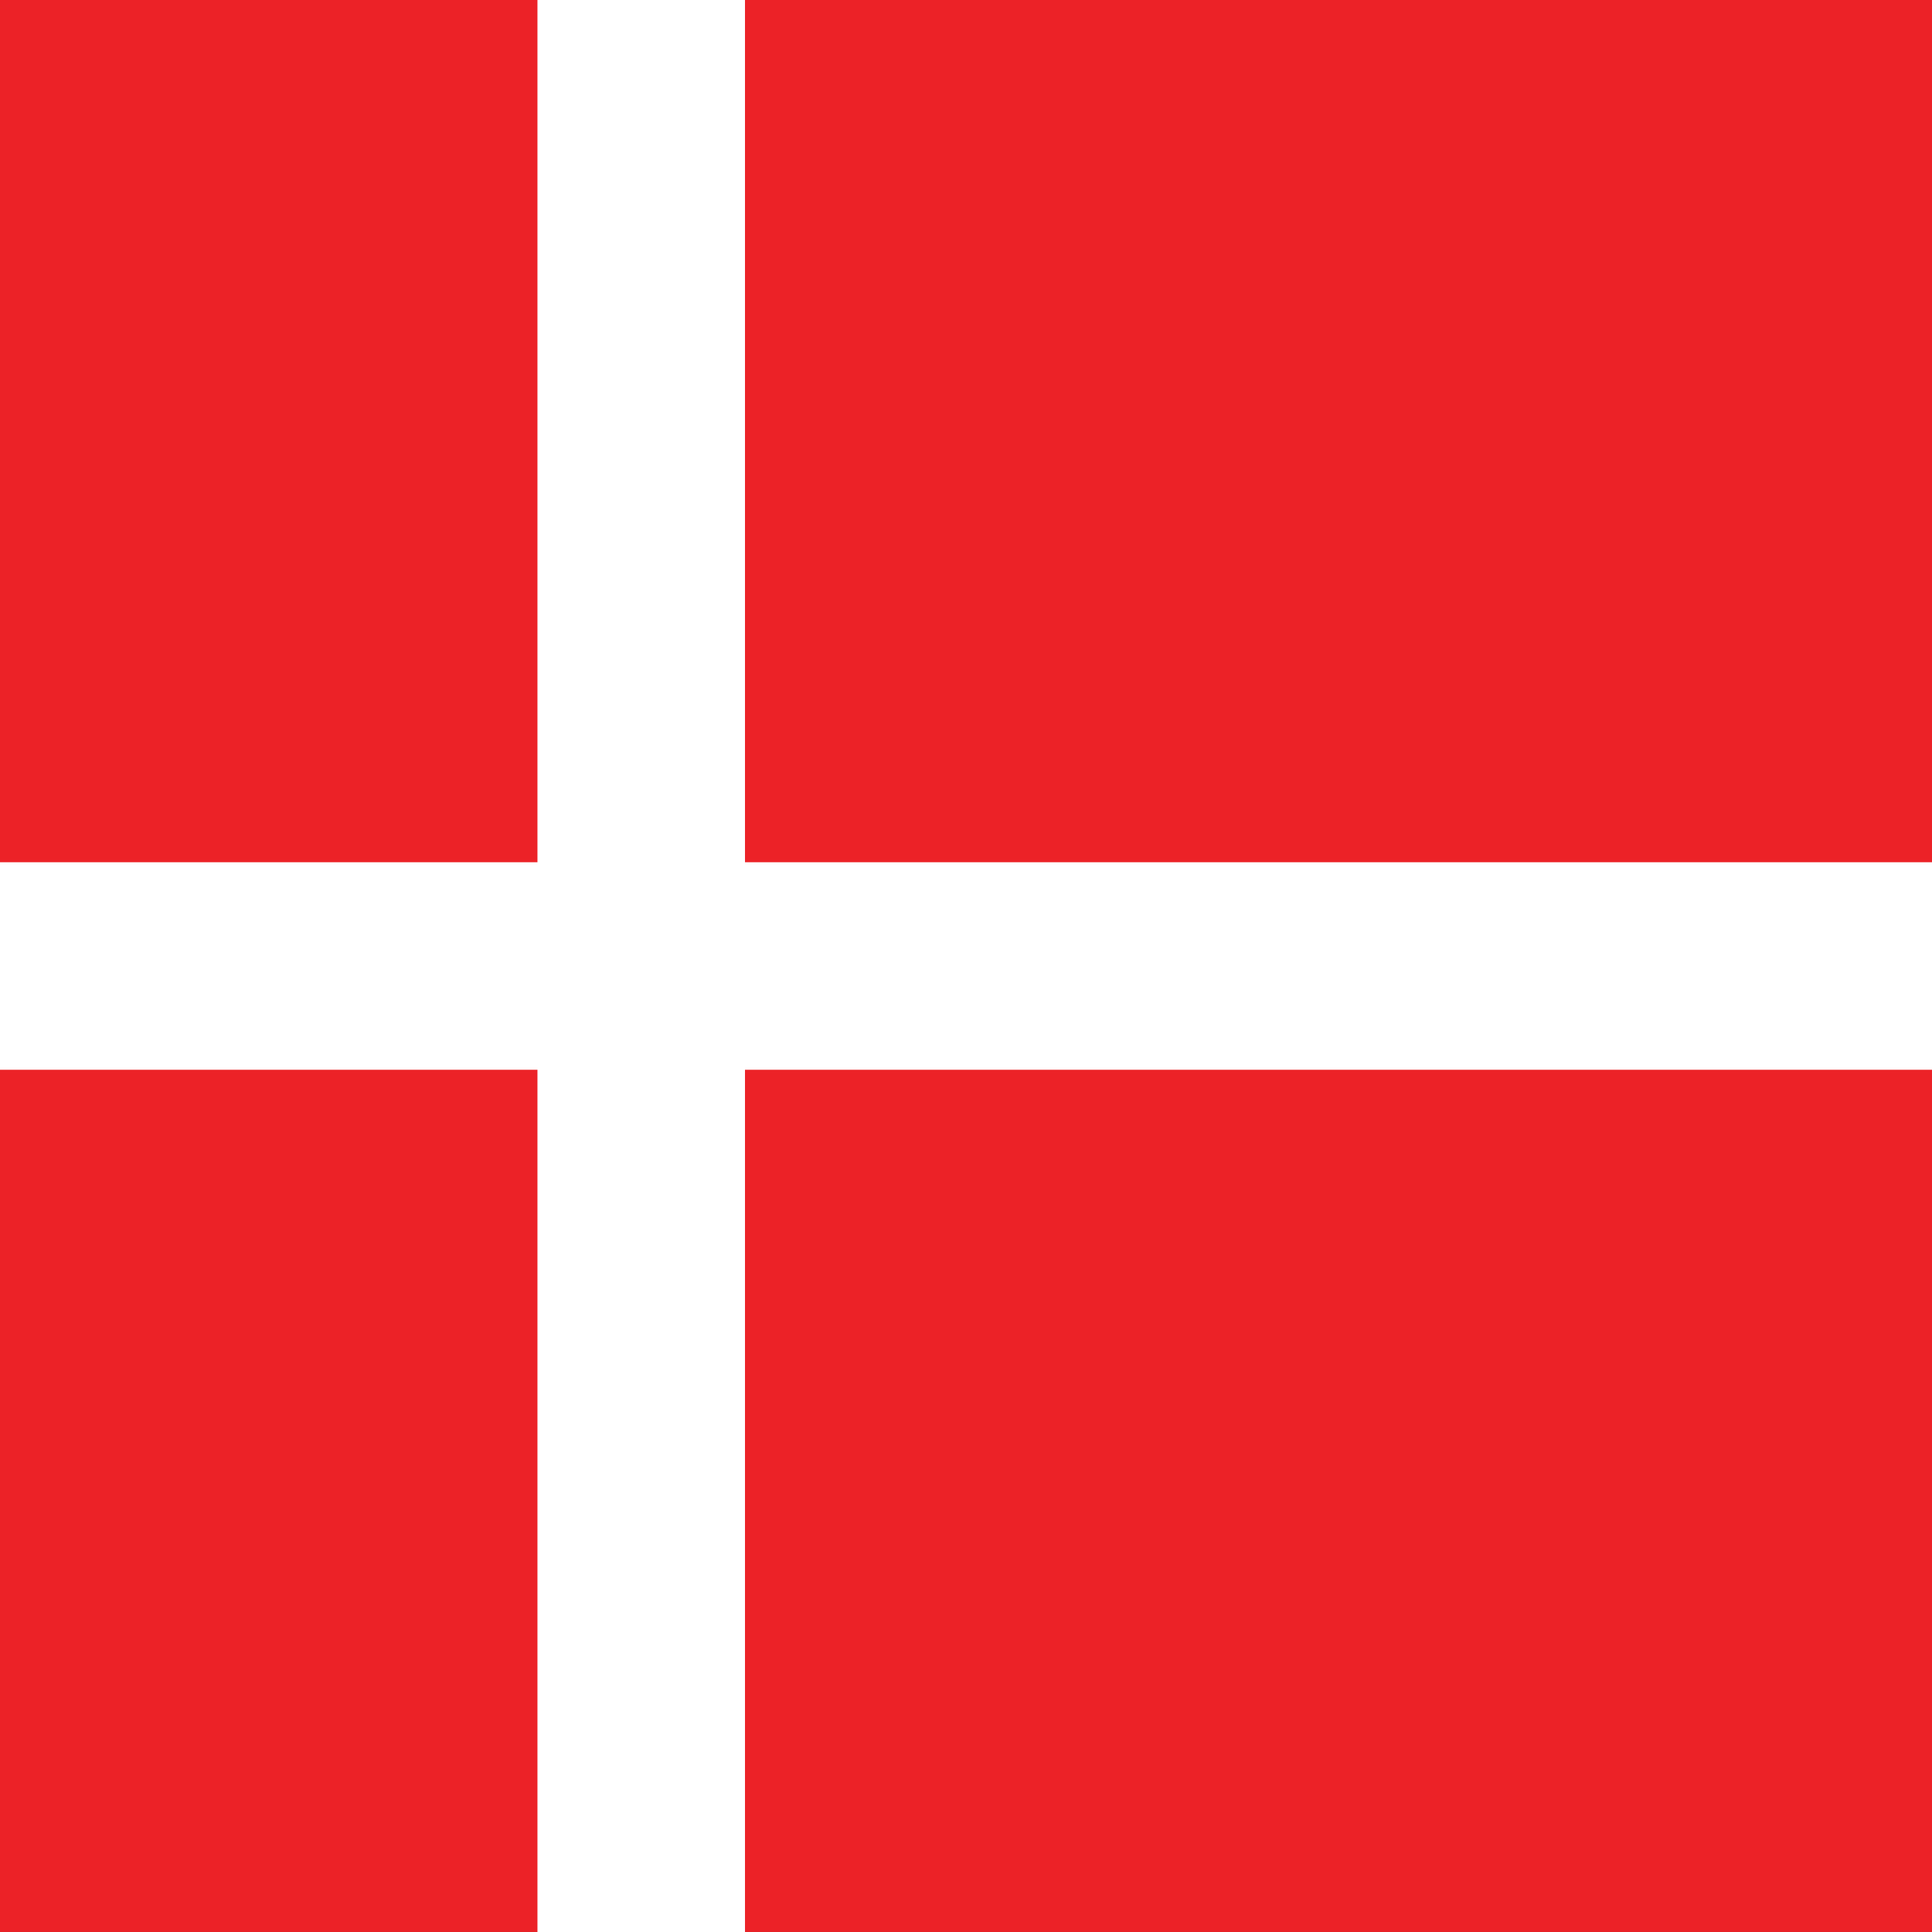 <svg xmlns="http://www.w3.org/2000/svg" id="Ebene_1" viewBox="0 0 512 512"><rect x="0" y="0" width="512" height="512" fill="#333333" stroke="none"/><defs><style>.cls-1{fill:#ec2227;}.cls-1,.cls-2{stroke-width:0px;}.cls-2{fill:#fff;}</style></defs><rect class="cls-1" x="0" y="-.01" width="512" height="512"></rect><rect class="cls-2" x="142.43" width="55" height="512"></rect><rect class="cls-2" x="228.5" width="55" height="512" transform="translate(0 512) rotate(-90)"></rect></svg>
